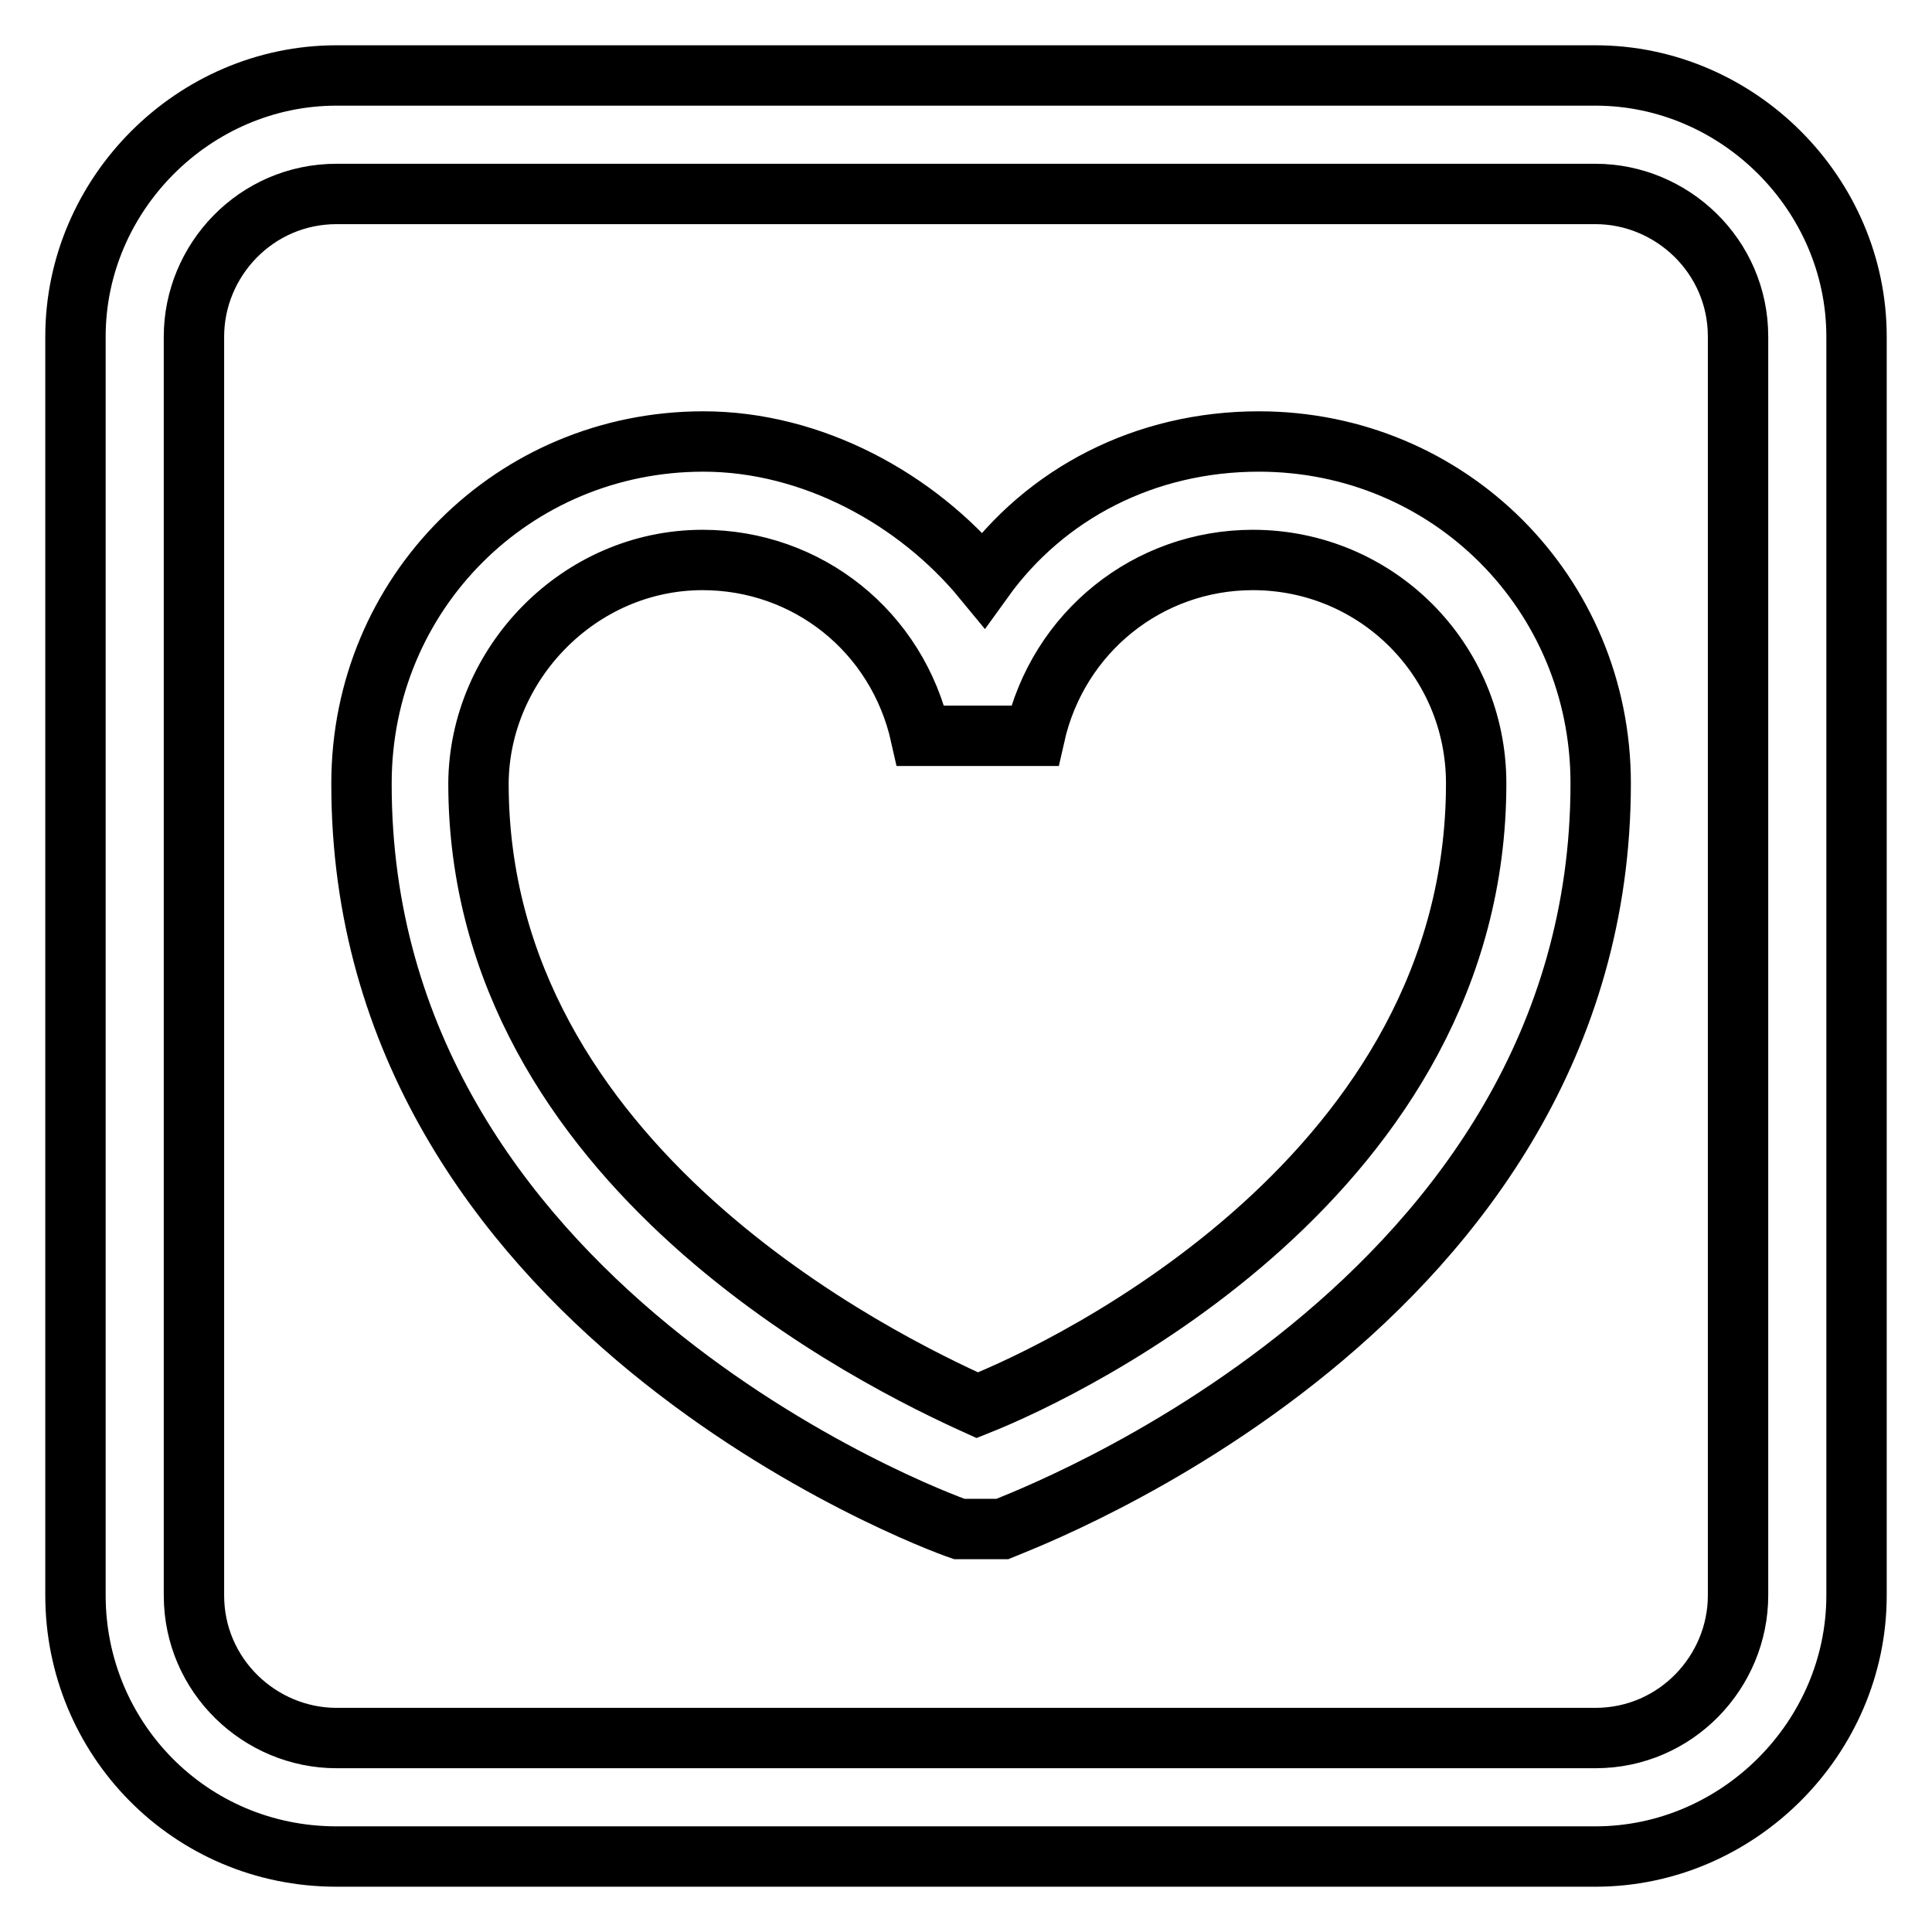 <?xml version="1.0" encoding="utf-8"?>
<!-- Svg Vector Icons : http://www.onlinewebfonts.com/icon -->
<!DOCTYPE svg PUBLIC "-//W3C//DTD SVG 1.1//EN" "http://www.w3.org/Graphics/SVG/1.1/DTD/svg11.dtd">
<svg version="1.1" xmlns="http://www.w3.org/2000/svg" xmlns:xlink="http://www.w3.org/1999/xlink" x="0px" y="0px" viewBox="0 0 256 256" enable-background="new 0 0 256 256" xml:space="preserve">
<g> <path stroke-width="8" fill-opacity="0" stroke="#000000"  d="M127.1,202.6h5.7c3.1-1.3,79.3-29.6,79.3-98.8c0-25.2-20.1-45.3-45.3-45.3c-15.1,0-28.3,6.9-36.5,18.3 c-8.8-10.7-22.7-18.3-37.1-18.3c-25.2,0-45.3,20.1-45.3,45.3C47.8,173,123.3,201.3,127.1,202.6L127.1,202.6z M93.1,74.2 c13.8,0,25.8,9.4,28.9,23.3h15.1c3.1-13.8,15.1-23.3,28.9-23.3c16.4,0,29.6,13.2,29.6,29.6c0,51.6-53.5,77.4-66.1,82.4 c-12.6-5.7-66.1-31.5-66.1-82.4C63.5,88,76.7,74.2,93.1,74.2z"/> <path stroke-width="8" fill-opacity="0" stroke="#000000"  d="M44.6,246h166.8c18.9,0,34.6-15.7,34.6-34.6V44.6c0-18.9-15.7-34.6-34.6-34.6H44.6C25.7,10,10,25.7,10,44.6 v166.8C10,230.3,25.1,246,44.6,246z M25.7,44.6c0-10.1,8.2-18.9,18.9-18.9h166.8c10.1,0,18.9,8.2,18.9,18.9v166.8 c0,10.1-8.2,18.9-18.9,18.9H44.6c-10.1,0-18.9-8.2-18.9-18.9V44.6z"/></g>
</svg>